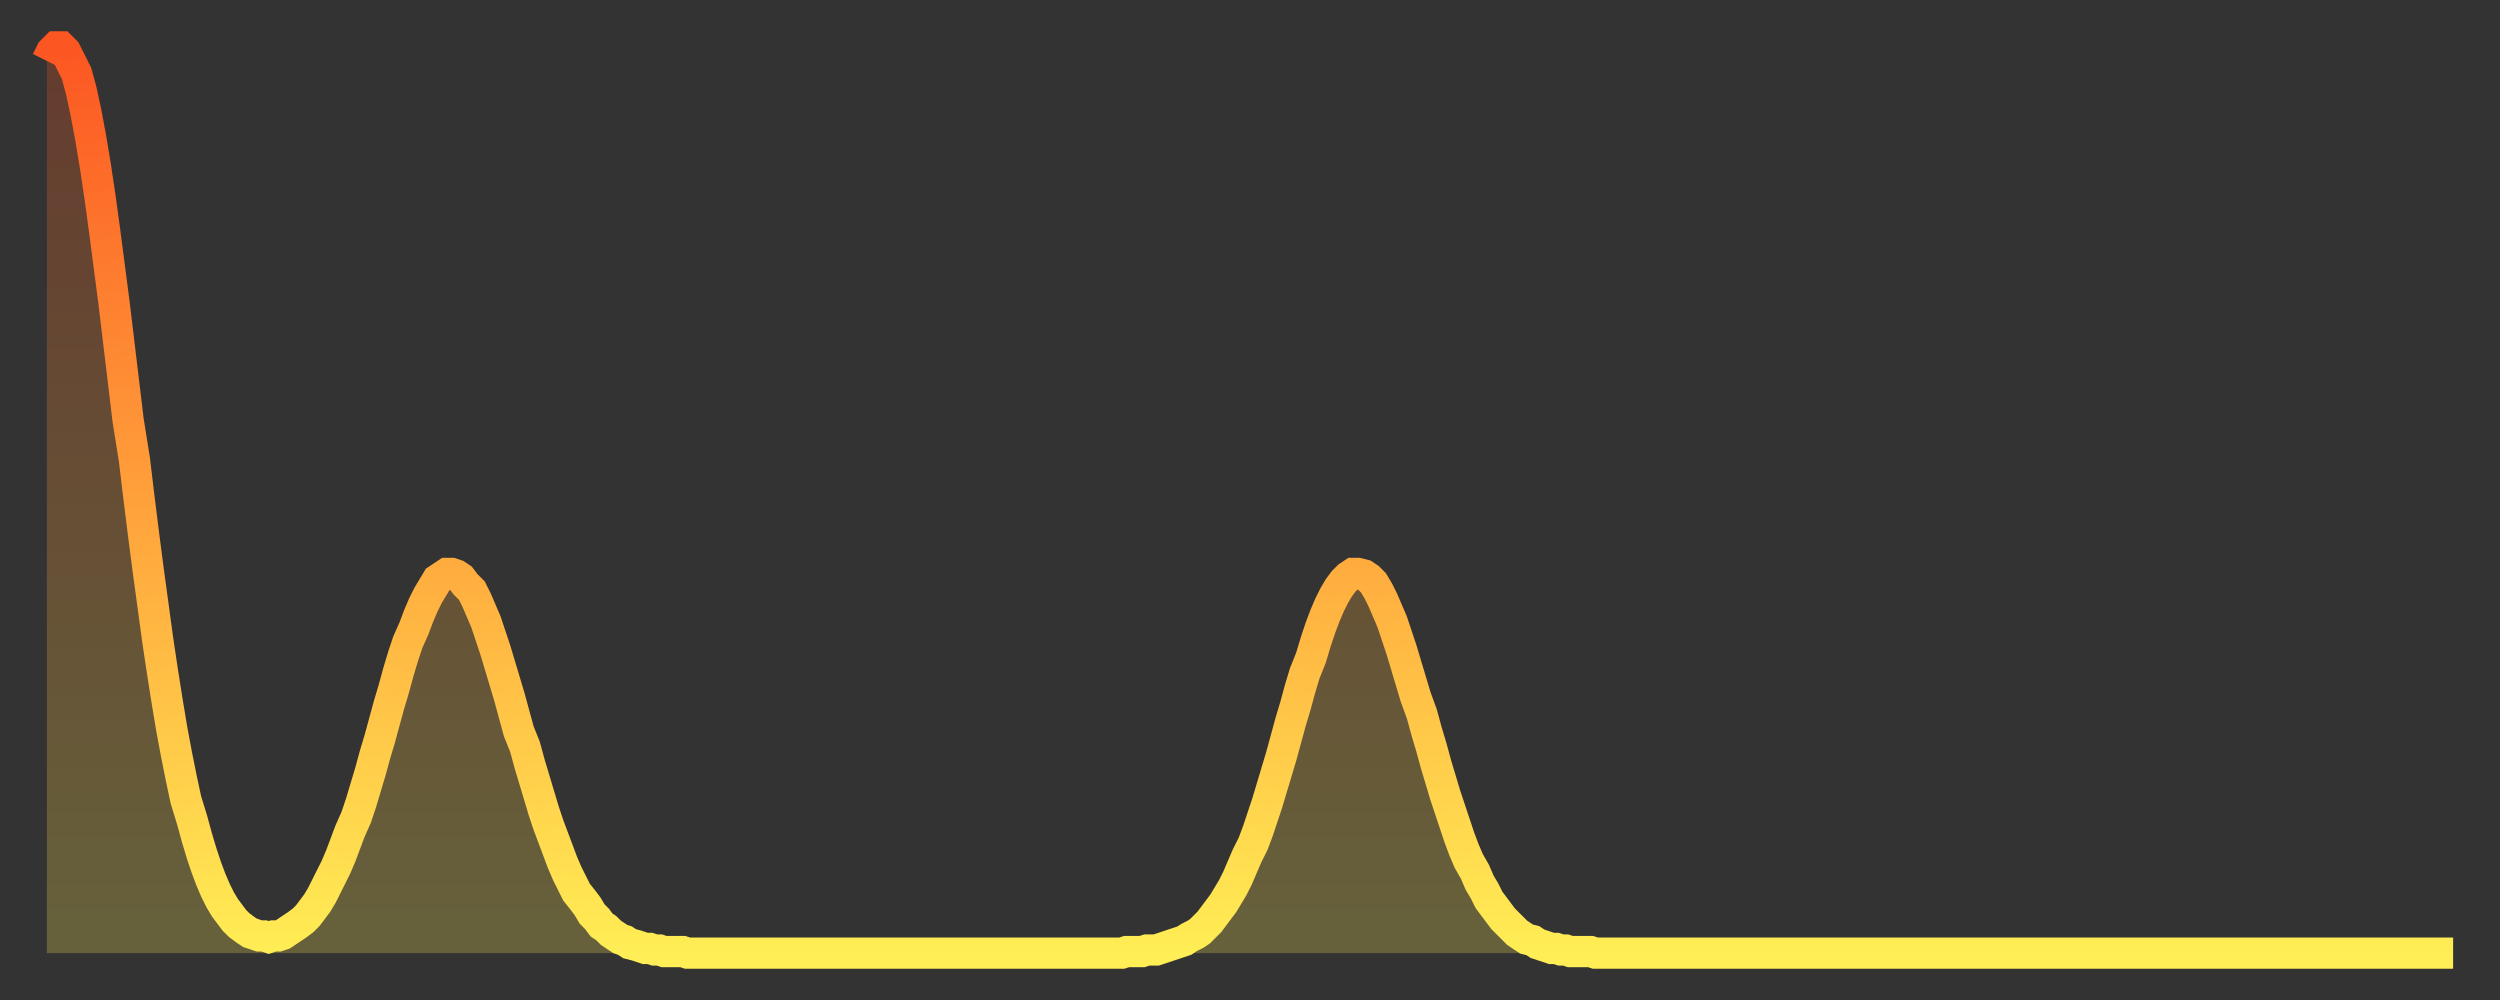 <?xml version="1.0" encoding="utf-8" ?>
<svg baseProfile="full" height="64" version="1.1" width="160" xmlns="http://www.w3.org/2000/svg" xmlns:ev="http://www.w3.org/2001/xml-events" xmlns:xlink="http://www.w3.org/1999/xlink"><rect width="100%" height="100%" fill="#333333" stroke="none"/><defs><linearGradient id="id506690" x1="0" x2="0" y1="0" y2="1"><stop offset="0%" stop-color="#fc5622" /><stop offset="50%" stop-color="#ffa13b" /><stop offset="100%" stop-color="#ffee55" /></linearGradient></defs><g transform="translate(3,3)"><g><path d="M 0.0 0.9 0.3 0.3 0.6 0.0 0.9 0.0 1.2 0.3 1.5 0.9 1.9 1.7 2.2 2.8 2.5 4.2 2.8 5.8 3.1 7.6 3.4 9.6 3.7 11.8 4.0 14.1 4.3 16.4 4.6 18.9 4.9 21.4 5.2 23.9 5.6 26.4 5.9 28.9 6.2 31.3 6.5 33.6 6.8 35.8 7.1 38.0 7.4 40.0 7.7 41.9 8.0 43.7 8.3 45.3 8.6 46.8 8.9 48.2 9.3 49.5 9.6 50.6 9.9 51.6 10.2 52.5 10.5 53.3 10.8 54.0 11.1 54.6 11.4 55.1 11.7 55.5 12.0 55.9 12.3 56.2 12.7 56.5 13.0 56.7 13.3 56.8 13.6 56.9 13.9 56.9 14.2 57.0 14.5 56.9 14.8 56.9 15.1 56.8 15.4 56.6 15.7 56.4 16.0 56.2 16.4 55.9 16.7 55.6 17.0 55.2 17.3 54.8 17.6 54.3 17.9 53.7 18.2 53.1 18.5 52.5 18.8 51.8 19.1 51.0 19.4 50.2 19.8 49.3 20.1 48.4 20.4 47.4 20.7 46.4 21.0 45.3 21.3 44.3 21.6 43.2 21.9 42.1 22.2 41.1 22.5 40.0 22.8 39.0 23.1 38.1 23.5 37.2 23.8 36.4 24.1 35.7 24.4 35.1 24.7 34.6 25.0 34.1 25.3 33.9 25.6 33.7 25.9 33.7 26.2 33.8 26.5 34.0 26.8 34.4 27.2 34.8 27.5 35.4 27.8 36.1 28.1 36.8 28.4 37.7 28.7 38.6 29.0 39.6 29.3 40.6 29.6 41.6 29.9 42.7 30.2 43.8 30.6 44.8 30.9 45.9 31.2 46.9 31.5 47.9 31.8 48.9 32.1 49.8 32.4 50.6 32.7 51.4 33.0 52.2 33.3 52.9 33.6 53.5 33.9 54.1 34.3 54.6 34.6 55.0 34.9 55.5 35.2 55.8 35.5 56.2 35.8 56.4 36.1 56.7 36.4 56.9 36.7 57.1 37.0 57.2 37.3 57.4 37.7 57.5 38.0 57.6 38.3 57.7 38.6 57.7 38.9 57.8 39.2 57.8 39.5 57.9 39.8 57.9 40.1 57.9 40.4 57.9 40.7 57.9 41.0 58.0 41.4 58.0 41.7 58.0 42.0 58.0 42.3 58.0 42.6 58.0 42.9 58.0 43.2 58.0 43.5 58.0 43.8 58.0 44.1 58.0 44.4 58.0 44.7 58.0 45.1 58.0 45.4 58.0 45.7 58.0 46.0 58.0 46.3 58.0 46.6 58.0 46.9 58.0 47.2 58.0 47.5 58.0 47.8 58.0 48.1 58.0 48.5 58.0 48.8 58.0 49.1 58.0 49.4 58.0 49.7 58.0 50.0 58.0 50.3 58.0 50.6 58.0 50.9 58.0 51.2 58.0 51.5 58.0 51.8 58.0 52.2 58.0 52.5 58.0 52.8 58.0 53.1 58.0 53.4 58.0 53.7 58.0 54.0 58.0 54.3 58.0 54.6 58.0 54.9 58.0 55.2 58.0 55.6 58.0 55.9 58.0 56.2 58.0 56.5 58.0 56.8 58.0 57.1 58.0 57.4 58.0 57.7 58.0 58.0 58.0 58.3 58.0 58.6 58.0 58.9 58.0 59.3 58.0 59.6 58.0 59.9 58.0 60.2 58.0 60.5 58.0 60.8 58.0 61.1 58.0 61.4 58.0 61.7 58.0 62.0 58.0 62.3 58.0 62.6 58.0 63.0 58.0 63.3 58.0 63.6 58.0 63.9 58.0 64.2 58.0 64.5 58.0 64.8 58.0 65.1 58.0 65.4 58.0 65.7 58.0 66.0 58.0 66.4 58.0 66.7 58.0 67.0 58.0 67.3 58.0 67.6 58.0 67.9 58.0 68.2 58.0 68.5 58.0 68.8 58.0 69.1 57.9 69.4 57.9 69.7 57.9 70.1 57.9 70.4 57.8 70.7 57.8 71.0 57.8 71.3 57.7 71.6 57.6 71.9 57.5 72.2 57.4 72.5 57.3 72.8 57.2 73.1 57.0 73.5 56.8 73.8 56.6 74.1 56.3 74.4 56.0 74.7 55.6 75.0 55.2 75.3 54.8 75.6 54.3 75.9 53.8 76.2 53.2 76.5 52.5 76.8 51.8 77.2 51.0 77.5 50.2 77.8 49.3 78.1 48.4 78.4 47.4 78.7 46.4 79.0 45.4 79.3 44.3 79.6 43.2 79.9 42.2 80.2 41.1 80.5 40.1 80.9 39.1 81.2 38.1 81.5 37.2 81.8 36.4 82.1 35.7 82.4 35.1 82.7 34.6 83.0 34.2 83.3 33.9 83.6 33.7 83.9 33.7 84.3 33.8 84.6 34.0 84.9 34.3 85.2 34.8 85.5 35.4 85.8 36.1 86.1 36.8 86.4 37.7 86.7 38.6 87.0 39.6 87.3 40.6 87.6 41.6 88.0 42.7 88.3 43.8 88.6 44.8 88.9 45.9 89.2 46.9 89.5 47.9 89.8 48.8 90.1 49.7 90.4 50.6 90.7 51.4 91.0 52.1 91.4 52.8 91.7 53.5 92.0 54.0 92.3 54.6 92.6 55.0 92.9 55.4 93.2 55.8 93.5 56.1 93.8 56.4 94.1 56.7 94.4 56.9 94.7 57.1 95.1 57.2 95.4 57.4 95.7 57.5 96.0 57.6 96.3 57.7 96.6 57.7 96.9 57.8 97.2 57.8 97.5 57.9 97.8 57.9 98.1 57.9 98.4 57.9 98.8 57.9 99.1 58.0 99.4 58.0 99.7 58.0 100.0 58.0 100.3 58.0 100.6 58.0 100.9 58.0 101.2 58.0 101.5 58.0 101.8 58.0 102.2 58.0 102.5 58.0 102.8 58.0 103.1 58.0 103.4 58.0 103.7 58.0 104.0 58.0 104.3 58.0 104.6 58.0 104.9 58.0 105.2 58.0 105.5 58.0 105.9 58.0 106.2 58.0 106.5 58.0 106.8 58.0 107.1 58.0 107.4 58.0 107.7 58.0 108.0 58.0 108.3 58.0 108.6 58.0 108.9 58.0 109.3 58.0 109.6 58.0 109.9 58.0 110.2 58.0 110.5 58.0 110.8 58.0 111.1 58.0 111.4 58.0 111.7 58.0 112.0 58.0 112.3 58.0 112.6 58.0 113.0 58.0 113.3 58.0 113.6 58.0 113.9 58.0 114.2 58.0 114.5 58.0 114.8 58.0 115.1 58.0 115.4 58.0 115.7 58.0 116.0 58.0 116.3 58.0 116.7 58.0 117.0 58.0 117.3 58.0 117.6 58.0 117.9 58.0 118.2 58.0 118.5 58.0 118.8 58.0 119.1 58.0 119.4 58.0 119.7 58.0 120.1 58.0 120.4 58.0 120.7 58.0 121.0 58.0 121.3 58.0 121.6 58.0 121.9 58.0 122.2 58.0 122.5 58.0 122.8 58.0 123.1 58.0 123.4 58.0 123.8 58.0 124.1 58.0 124.4 58.0 124.7 58.0 125.0 58.0 125.3 58.0 125.6 58.0 125.9 58.0 126.2 58.0 126.5 58.0 126.8 58.0 127.2 58.0 127.5 58.0 127.8 58.0 128.1 58.0 128.4 58.0 128.7 58.0 129.0 58.0 129.3 58.0 129.6 58.0 129.9 58.0 130.2 58.0 130.5 58.0 130.9 58.0 131.2 58.0 131.5 58.0 131.8 58.0 132.1 58.0 132.4 58.0 132.7 58.0 133.0 58.0 133.3 58.0 133.6 58.0 133.9 58.0 134.2 58.0 134.6 58.0 134.9 58.0 135.2 58.0 135.5 58.0 135.8 58.0 136.1 58.0 136.4 58.0 136.7 58.0 137.0 58.0 137.3 58.0 137.6 58.0 138.0 58.0 138.3 58.0 138.6 58.0 138.9 58.0 139.2 58.0 139.5 58.0 139.8 58.0 140.1 58.0 140.4 58.0 140.7 58.0 141.0 58.0 141.3 58.0 141.7 58.0 142.0 58.0 142.3 58.0 142.6 58.0 142.9 58.0 143.2 58.0 143.5 58.0 143.8 58.0 144.1 58.0 144.4 58.0 144.7 58.0 145.1 58.0 145.4 58.0 145.7 58.0 146.0 58.0 146.3 58.0 146.6 58.0 146.9 58.0 147.2 58.0 147.5 58.0 147.8 58.0 148.1 58.0 148.4 58.0 148.8 58.0 149.1 58.0 149.4 58.0 149.7 58.0 150.0 58.0 150.3 58.0 150.6 58.0 150.9 58.0 151.2 58.0 151.5 58.0 151.8 58.0 152.1 58.0 152.5 58.0 152.8 58.0 153.1 58.0 153.4 58.0 153.7 58.0 154.0 58.0" fill="none" id="graph-curve" opacity="1" stroke="url(#id506690)" stroke-width="2" /><path d="M 0 58 L 0.0 0.9 0.3 0.3 0.6 0.0 0.9 0.0 1.2 0.3 1.5 0.9 1.9 1.7 2.2 2.8 2.5 4.2 2.8 5.8 3.1 7.6 3.4 9.6 3.7 11.8 4.0 14.1 4.3 16.4 4.6 18.9 4.9 21.4 5.2 23.9 5.6 26.4 5.9 28.9 6.2 31.3 6.5 33.6 6.8 35.8 7.1 38.0 7.4 40.0 7.7 41.9 8.0 43.7 8.3 45.3 8.6 46.8 8.9 48.2 9.3 49.5 9.6 50.6 9.9 51.6 10.2 52.5 10.5 53.3 10.8 54.0 11.1 54.6 11.4 55.1 11.7 55.5 12.0 55.9 12.3 56.2 12.7 56.5 13.0 56.7 13.3 56.8 13.6 56.9 13.9 56.9 14.2 57.0 14.5 56.9 14.8 56.9 15.1 56.8 15.4 56.6 15.7 56.4 16.0 56.2 16.4 55.9 16.7 55.6 17.0 55.2 17.3 54.8 17.6 54.3 17.9 53.7 18.2 53.1 18.5 52.5 18.8 51.8 19.1 51.0 19.4 50.2 19.8 49.3 20.1 48.4 20.4 47.4 20.7 46.4 21.0 45.3 21.3 44.3 21.6 43.2 21.9 42.1 22.2 41.1 22.5 40.0 22.8 39.0 23.1 38.1 23.5 37.2 23.8 36.4 24.1 35.7 24.4 35.1 24.7 34.6 25.0 34.1 25.3 33.9 25.6 33.7 25.9 33.7 26.2 33.8 26.5 34.0 26.8 34.4 27.2 34.8 27.5 35.4 27.8 36.1 28.1 36.8 28.4 37.7 28.7 38.6 29.0 39.6 29.3 40.6 29.6 41.6 29.9 42.7 30.2 43.8 30.6 44.8 30.9 45.9 31.2 46.9 31.5 47.9 31.8 48.9 32.1 49.8 32.4 50.6 32.7 51.4 33.0 52.2 33.3 52.9 33.6 53.5 33.9 54.1 34.3 54.6 34.6 55.0 34.9 55.5 35.2 55.8 35.5 56.2 35.8 56.4 36.1 56.7 36.4 56.9 36.7 57.1 37.0 57.2 37.3 57.4 37.7 57.5 38.0 57.6 38.3 57.7 38.6 57.7 38.9 57.8 39.2 57.8 39.5 57.9 39.8 57.9 40.1 57.9 40.4 57.9 40.7 57.9 41.0 58.0 41.4 58.0 41.7 58.0 42.0 58.0 42.3 58.0 42.6 58.0 42.9 58.0 43.2 58.0 43.5 58.0 43.8 58.0 44.1 58.0 44.4 58.0 44.7 58.0 45.1 58.0 45.4 58.0 45.7 58.0 46.0 58.0 46.3 58.0 46.6 58.0 46.9 58.0 47.2 58.0 47.5 58.0 47.8 58.0 48.1 58.0 48.5 58.0 48.8 58.0 49.1 58.0 49.4 58.0 49.7 58.0 50.0 58.0 50.3 58.0 50.6 58.0 50.9 58.0 51.2 58.0 51.5 58.0 51.8 58.0 52.2 58.0 52.5 58.0 52.8 58.0 53.1 58.0 53.4 58.0 53.7 58.0 54.0 58.0 54.3 58.0 54.6 58.0 54.9 58.0 55.2 58.0 55.6 58.0 55.9 58.0 56.2 58.0 56.5 58.0 56.8 58.0 57.1 58.0 57.4 58.0 57.7 58.0 58.0 58.0 58.3 58.0 58.6 58.0 58.9 58.0 59.3 58.0 59.6 58.0 59.9 58.0 60.2 58.0 60.5 58.0 60.8 58.0 61.1 58.0 61.4 58.0 61.7 58.0 62.0 58.0 62.3 58.0 62.6 58.0 63.0 58.0 63.3 58.0 63.6 58.0 63.9 58.0 64.2 58.0 64.5 58.0 64.8 58.0 65.1 58.0 65.4 58.0 65.7 58.0 66.0 58.0 66.4 58.0 66.7 58.0 67.0 58.0 67.3 58.0 67.6 58.0 67.9 58.0 68.2 58.0 68.5 58.0 68.8 58.0 69.1 57.9 69.4 57.9 69.7 57.9 70.1 57.9 70.4 57.8 70.7 57.8 71.0 57.8 71.3 57.7 71.6 57.6 71.9 57.5 72.2 57.4 72.5 57.3 72.8 57.2 73.1 57.0 73.5 56.8 73.8 56.6 74.1 56.3 74.4 56.0 74.7 55.6 75.0 55.2 75.3 54.8 75.6 54.3 75.9 53.8 76.2 53.2 76.5 52.5 76.8 51.8 77.2 51.0 77.5 50.2 77.8 49.3 78.1 48.4 78.4 47.4 78.7 46.4 79.0 45.4 79.3 44.3 79.6 43.2 79.9 42.2 80.2 41.1 80.5 40.1 80.9 39.1 81.2 38.1 81.5 37.2 81.8 36.4 82.1 35.7 82.4 35.1 82.7 34.6 83.0 34.2 83.3 33.9 83.6 33.7 83.9 33.7 84.3 33.8 84.6 34.0 84.9 34.3 85.2 34.8 85.5 35.4 85.8 36.1 86.1 36.8 86.4 37.7 86.7 38.6 87.0 39.6 87.3 40.6 87.6 41.6 88.0 42.7 88.3 43.8 88.6 44.8 88.9 45.9 89.2 46.9 89.5 47.9 89.8 48.8 90.1 49.7 90.4 50.6 90.7 51.4 91.0 52.1 91.4 52.8 91.7 53.5 92.0 54.0 92.3 54.6 92.6 55.0 92.9 55.4 93.2 55.8 93.5 56.1 93.8 56.4 94.1 56.7 94.4 56.9 94.7 57.1 95.1 57.2 95.4 57.4 95.7 57.5 96.0 57.6 96.3 57.7 96.6 57.7 96.9 57.8 97.2 57.8 97.5 57.9 97.8 57.9 98.1 57.9 98.4 57.9 98.8 57.9 99.1 58.0 99.4 58.0 99.7 58.0 100.0 58.0 100.3 58.0 100.6 58.0 100.9 58.0 101.2 58.0 101.5 58.0 101.8 58.0 102.2 58.0 102.5 58.0 102.8 58.0 103.1 58.0 103.4 58.0 103.7 58.0 104.0 58.0 104.3 58.0 104.6 58.0 104.9 58.0 105.2 58.0 105.5 58.0 105.9 58.0 106.2 58.0 106.5 58.0 106.8 58.0 107.1 58.0 107.4 58.0 107.7 58.0 108.0 58.0 108.3 58.0 108.6 58.0 108.9 58.0 109.3 58.0 109.6 58.0 109.9 58.0 110.2 58.0 110.5 58.0 110.8 58.0 111.1 58.0 111.4 58.0 111.7 58.0 112.0 58.0 112.3 58.0 112.6 58.0 113.0 58.0 113.3 58.0 113.6 58.0 113.9 58.0 114.2 58.0 114.5 58.0 114.8 58.0 115.1 58.0 115.4 58.0 115.7 58.0 116.0 58.0 116.3 58.0 116.7 58.0 117.0 58.0 117.3 58.0 117.6 58.0 117.9 58.0 118.2 58.0 118.5 58.0 118.8 58.0 119.1 58.0 119.4 58.0 119.7 58.0 120.1 58.0 120.4 58.0 120.7 58.0 121.0 58.0 121.3 58.0 121.6 58.0 121.9 58.0 122.2 58.0 122.5 58.0 122.8 58.0 123.1 58.0 123.4 58.0 123.8 58.0 124.1 58.0 124.4 58.0 124.7 58.0 125.0 58.0 125.3 58.0 125.6 58.0 125.9 58.0 126.2 58.0 126.5 58.0 126.8 58.0 127.2 58.0 127.5 58.0 127.8 58.0 128.1 58.0 128.4 58.0 128.7 58.0 129.0 58.0 129.3 58.0 129.6 58.0 129.9 58.0 130.2 58.0 130.5 58.0 130.9 58.0 131.2 58.0 131.5 58.0 131.8 58.0 132.1 58.0 132.4 58.0 132.7 58.0 133.0 58.0 133.3 58.0 133.6 58.0 133.9 58.0 134.2 58.0 134.6 58.0 134.9 58.0 135.2 58.0 135.5 58.0 135.8 58.0 136.1 58.0 136.4 58.0 136.7 58.0 137.0 58.0 137.3 58.0 137.6 58.0 138.0 58.0 138.3 58.0 138.6 58.0 138.9 58.0 139.2 58.0 139.5 58.0 139.8 58.0 140.1 58.0 140.4 58.0 140.7 58.0 141.0 58.0 141.3 58.0 141.7 58.0 142.0 58.0 142.3 58.0 142.6 58.0 142.9 58.0 143.2 58.0 143.5 58.0 143.8 58.0 144.1 58.0 144.4 58.0 144.7 58.0 145.1 58.0 145.4 58.0 145.7 58.0 146.0 58.0 146.3 58.0 146.6 58.0 146.9 58.0 147.2 58.0 147.5 58.0 147.8 58.0 148.1 58.0 148.4 58.0 148.8 58.0 149.1 58.0 149.4 58.0 149.7 58.0 150.0 58.0 150.3 58.0 150.6 58.0 150.9 58.0 151.2 58.0 151.5 58.0 151.8 58.0 152.1 58.0 152.5 58.0 152.8 58.0 153.1 58.0 153.4 58.0 153.7 58.0 154.0 58.0 154 58" fill="url(#id506690)" fill-opacity=".25" id="graph-shadow" /></g></g></svg>